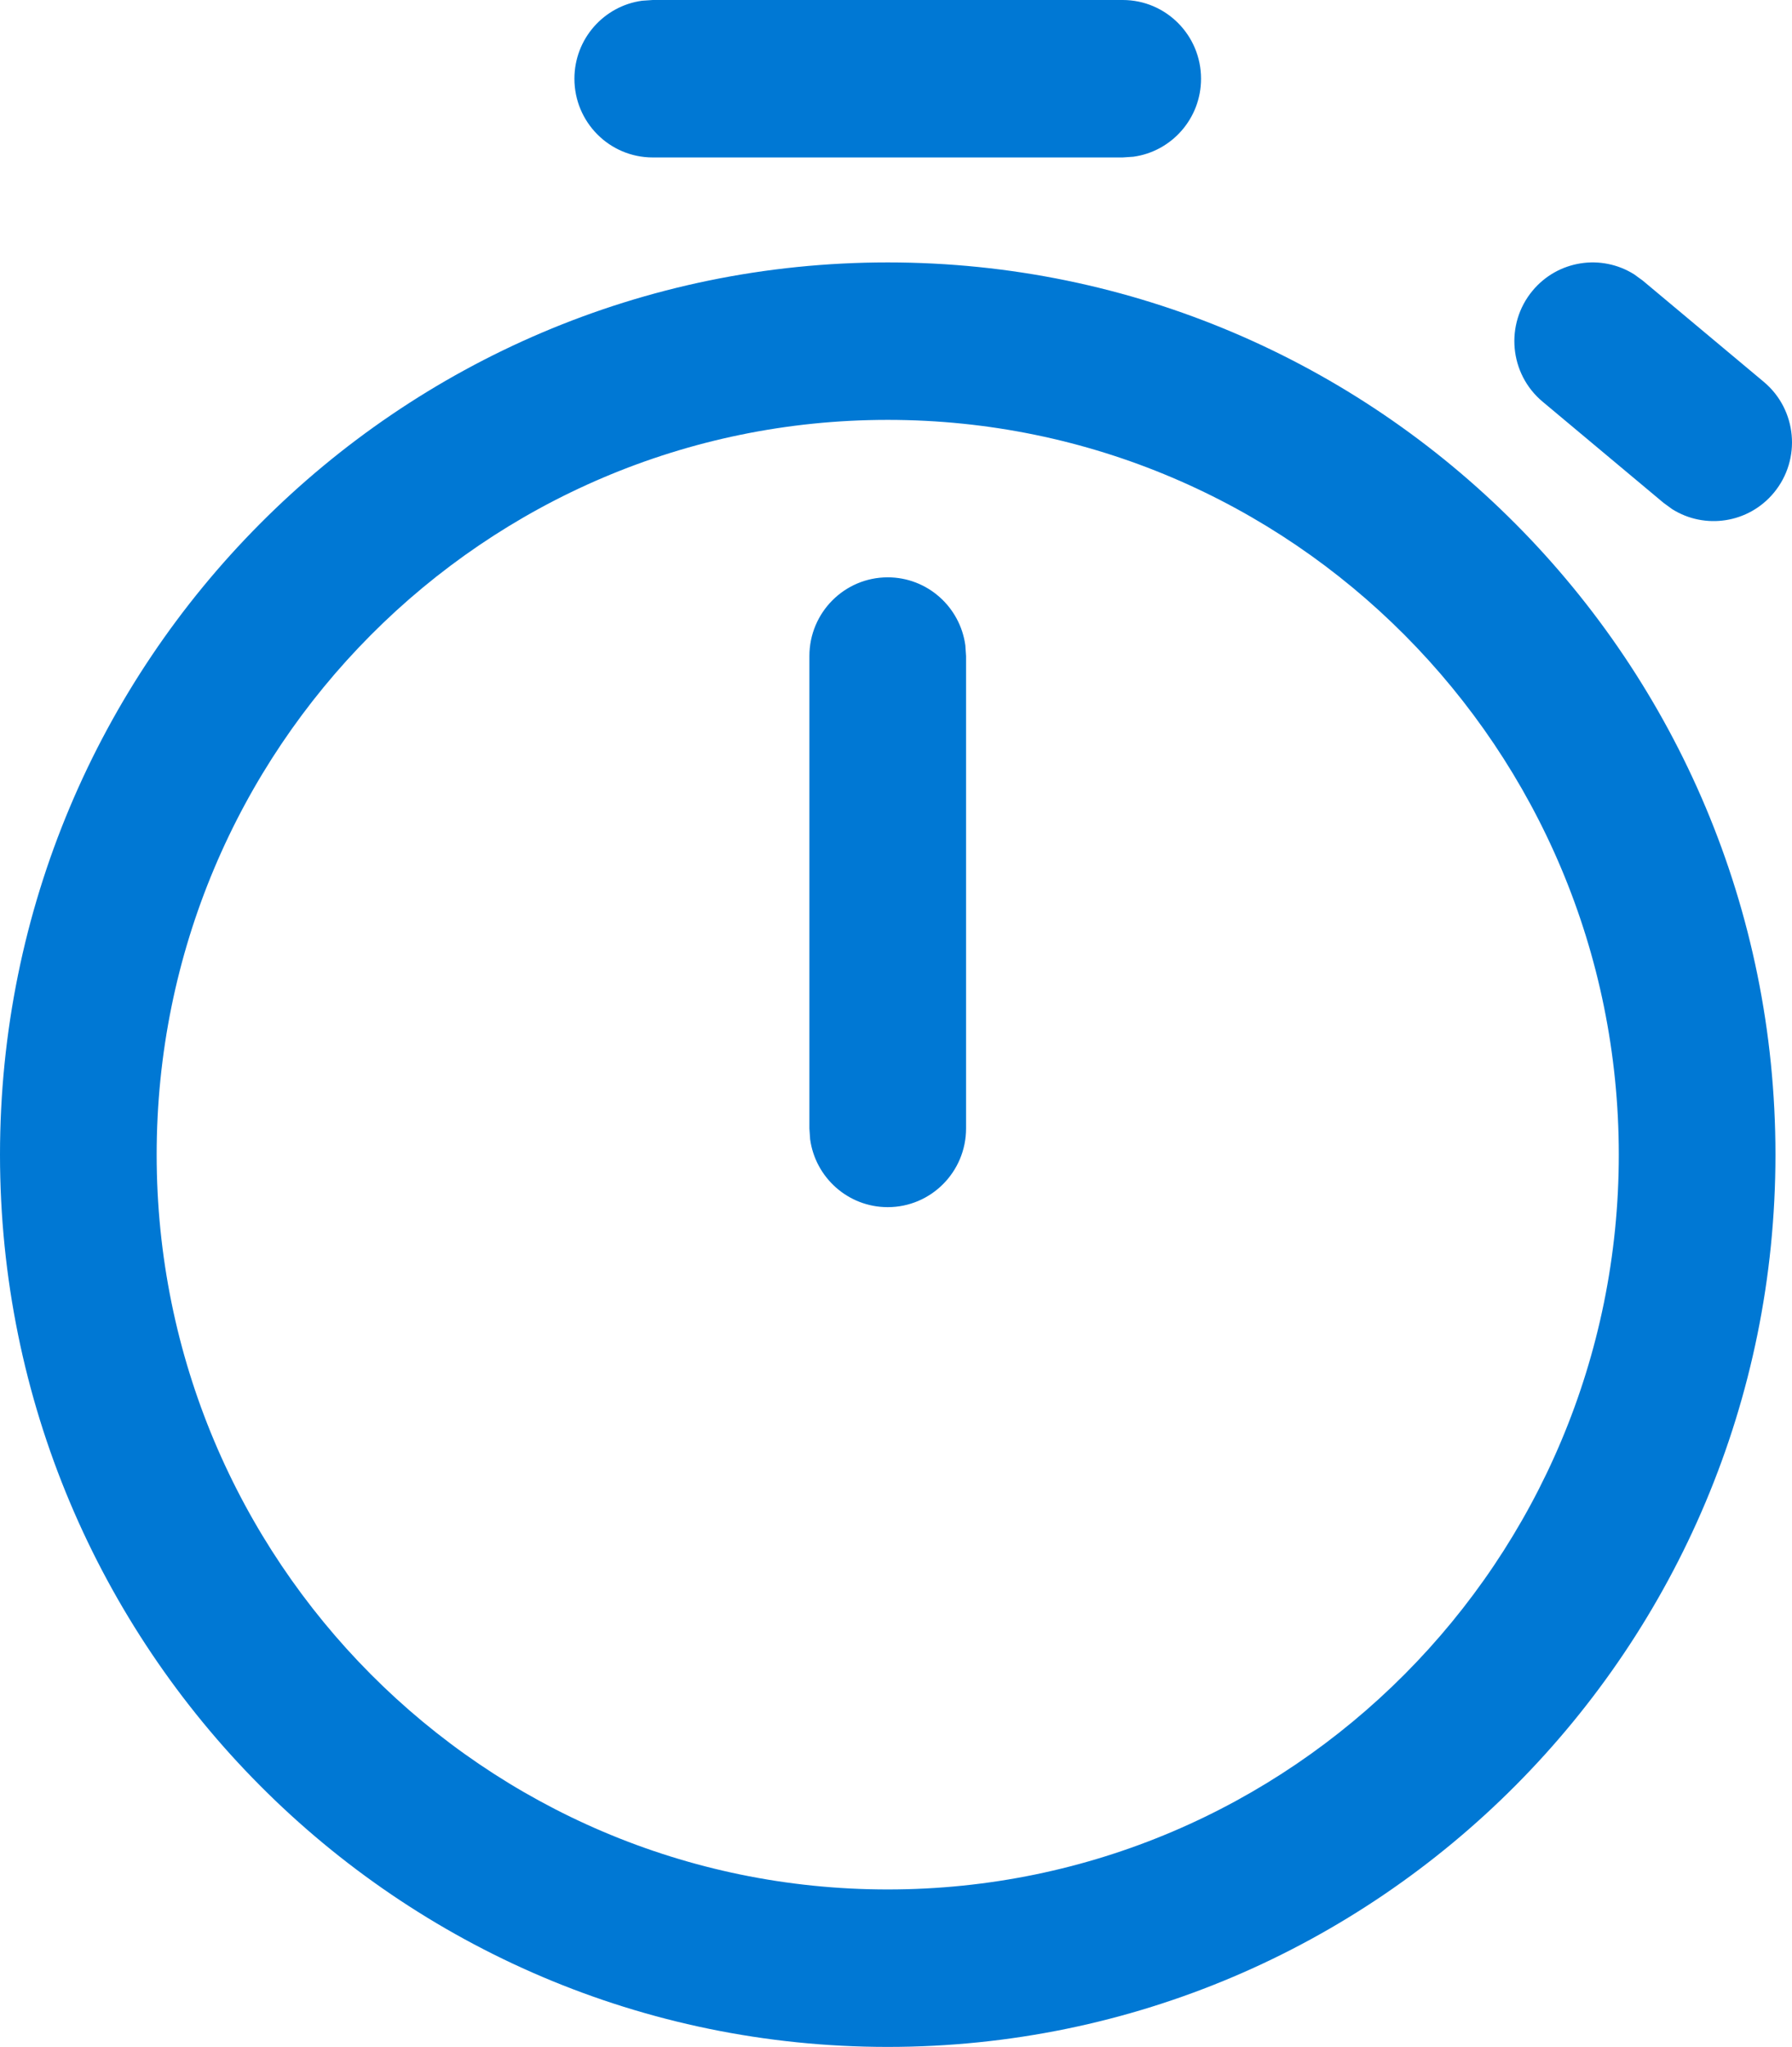 <svg width="219" height="250" viewBox="0 0 219 250" fill="none" xmlns="http://www.w3.org/2000/svg">
<path d="M108.489 32.051C168.406 32.051 216.978 80.841 216.978 141.026C216.978 201.211 168.406 250 108.489 250C48.572 250 0 201.211 0 141.026C0 80.841 48.572 32.051 108.489 32.051ZM108.489 51.282C59.146 51.282 19.145 91.462 19.145 141.026C19.145 190.59 59.146 230.769 108.489 230.769C157.832 230.769 197.833 190.59 197.833 141.026C197.833 91.462 157.832 51.282 108.489 51.282ZM108.489 70.513C113.335 70.513 117.34 74.13 117.974 78.823L118.062 80.128V137.821C118.062 143.131 113.776 147.436 108.489 147.436C103.643 147.436 99.638 143.819 99.004 139.125L98.916 137.821V80.128C98.916 74.818 103.202 70.513 108.489 70.513ZM199.712 33.509L200.766 34.276L215.551 46.638C219.614 50.035 220.167 56.098 216.785 60.179C213.684 63.921 208.354 64.699 204.358 62.186L203.303 61.418L188.518 49.057C184.455 45.66 183.902 39.597 187.285 35.515C190.385 31.774 195.715 30.996 199.712 33.509ZM137.207 0C142.493 0 146.779 4.305 146.779 9.615C146.779 14.483 143.178 18.506 138.506 19.143L137.207 19.231H79.771C74.484 19.231 70.199 14.926 70.199 9.615C70.199 4.747 73.8 0.724 78.472 0.088L79.771 0H137.207Z" fill="#0078D4"/>
</svg>
